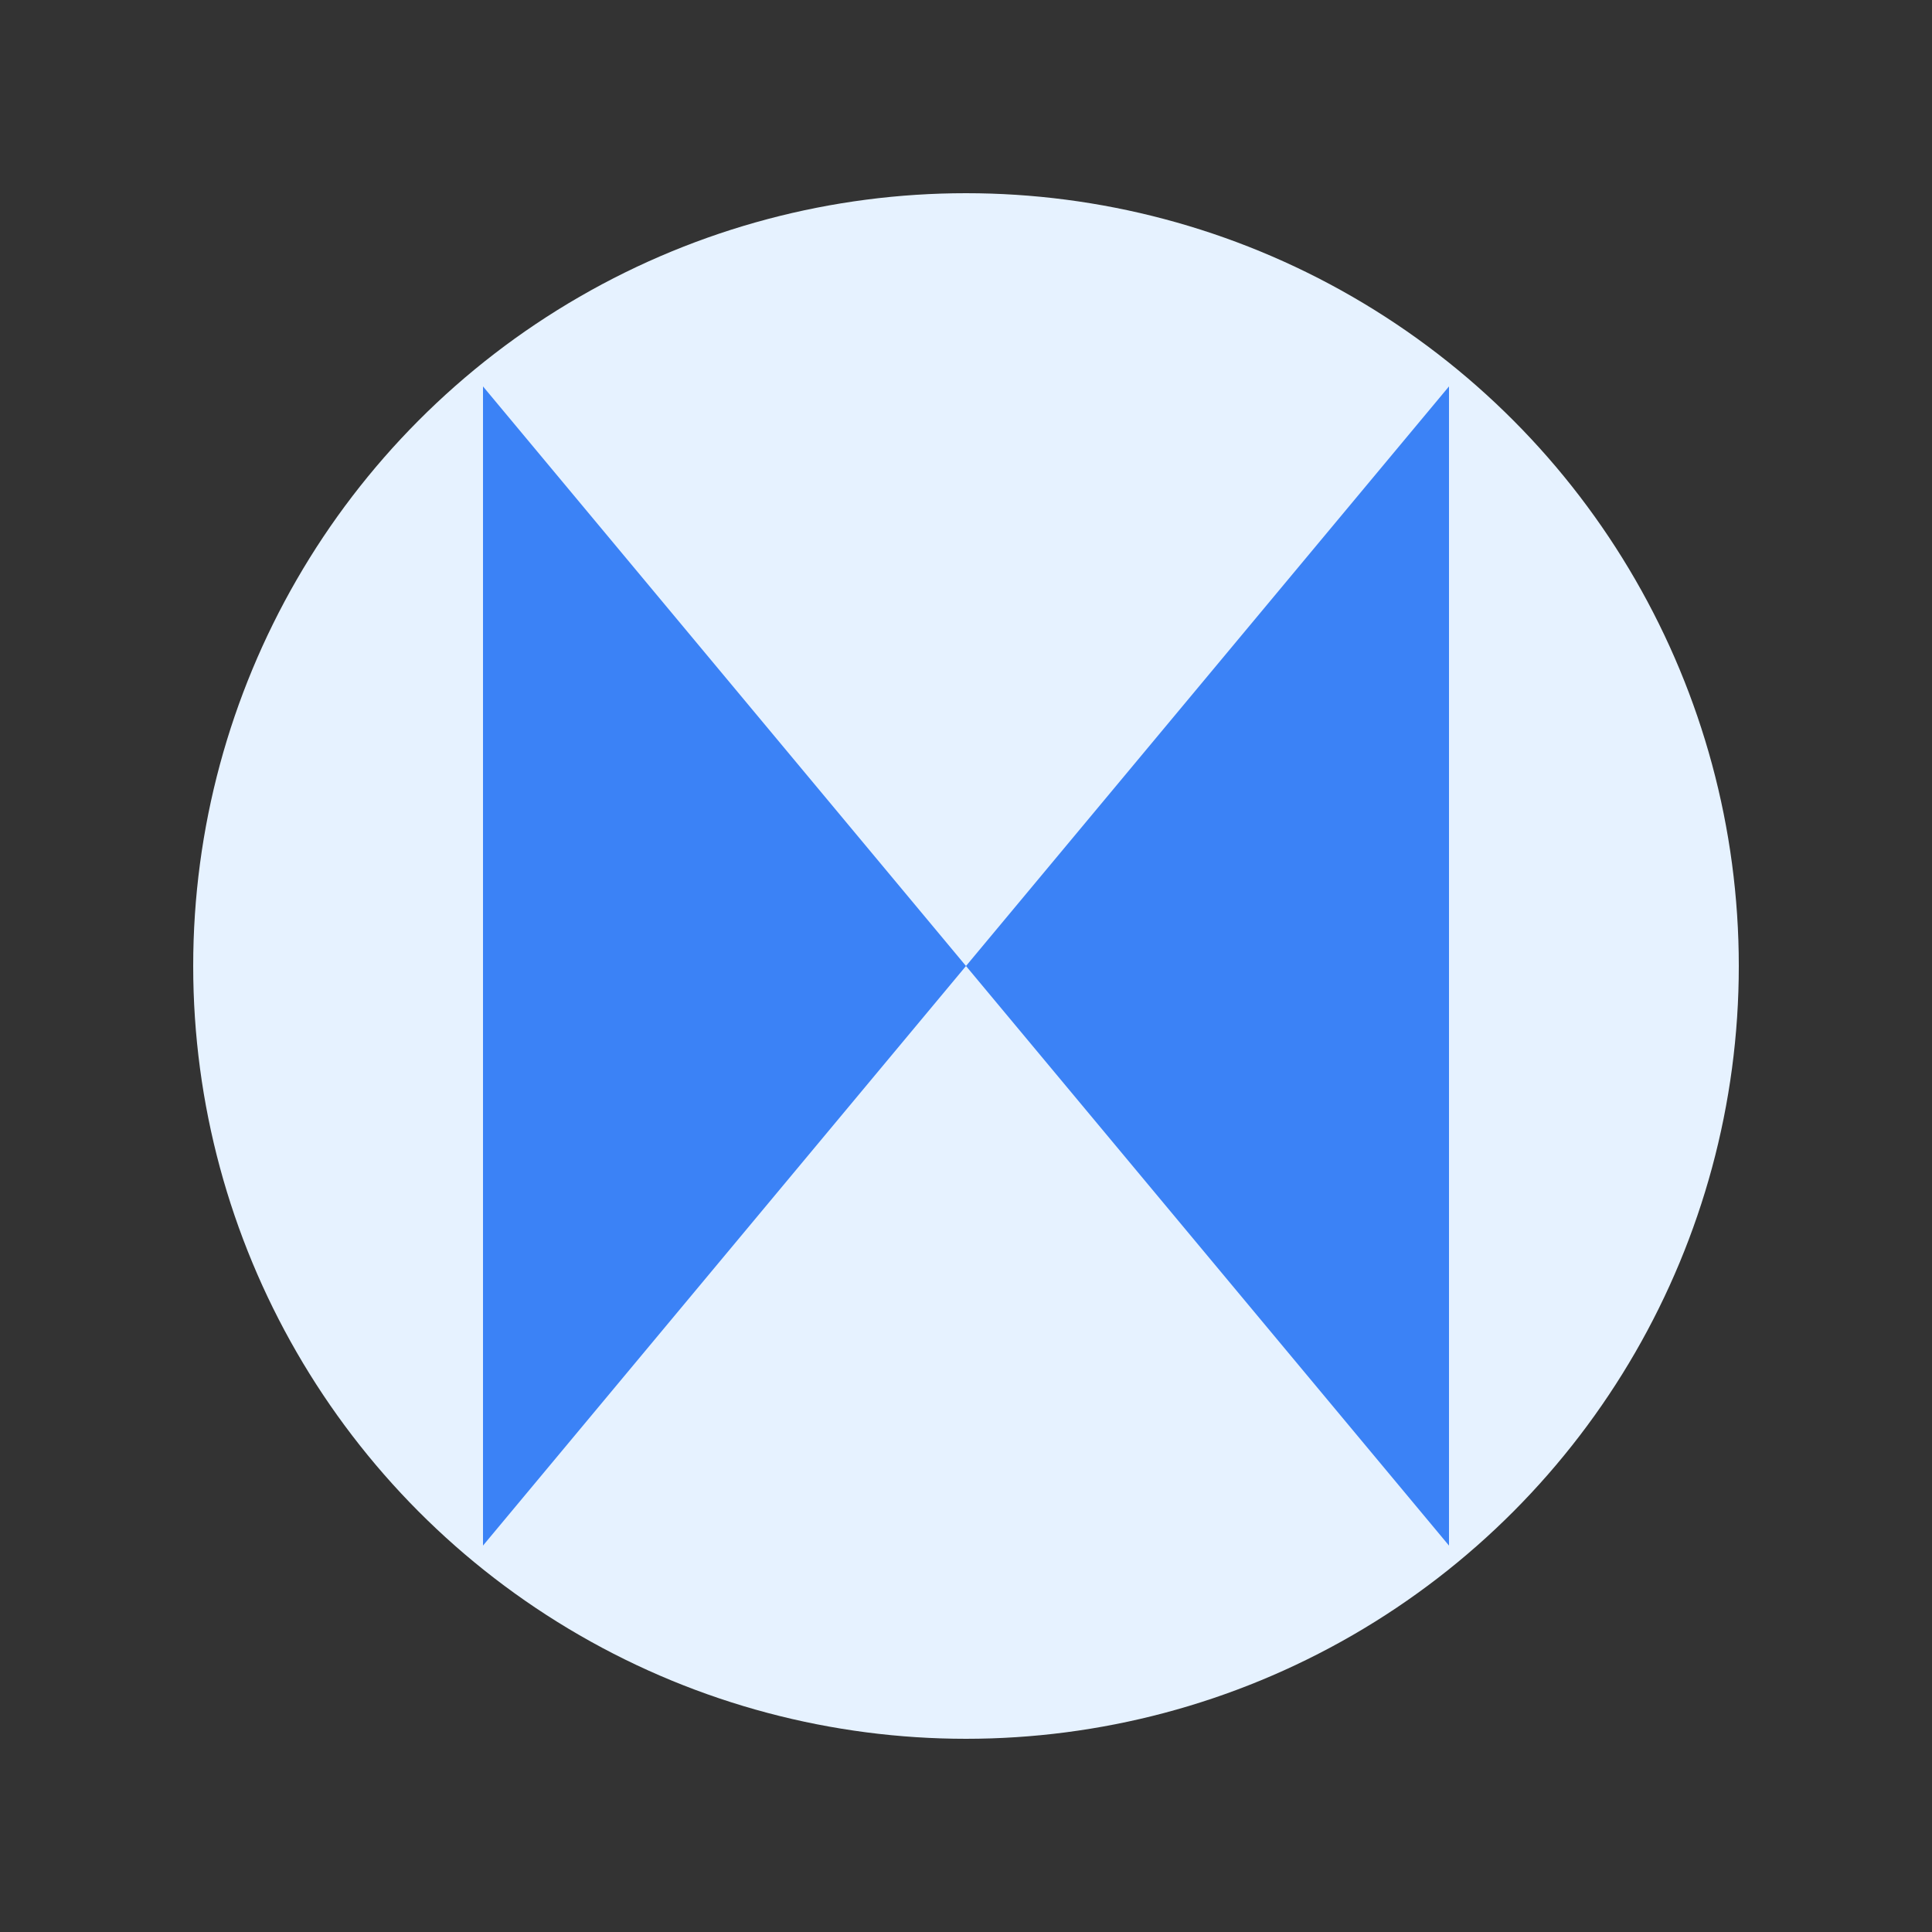 <svg xmlns="http://www.w3.org/2000/svg" viewBox="0 0 100 100">
  <rect x="0" y="0" width="100" height="100" fill="#333333" stroke="none"/>
  <circle 
    cx="50" 
    cy="50" 
    r="40" 
    fill="#E6F2FF"
  />
  
  <path
    d="M 25 20 
       L 50 50 
       L 75 20 
       L 75 80 
       L 50 50 
       L 25 80"
    fill="#3B82F6"
    stroke="none"
  />
</svg>